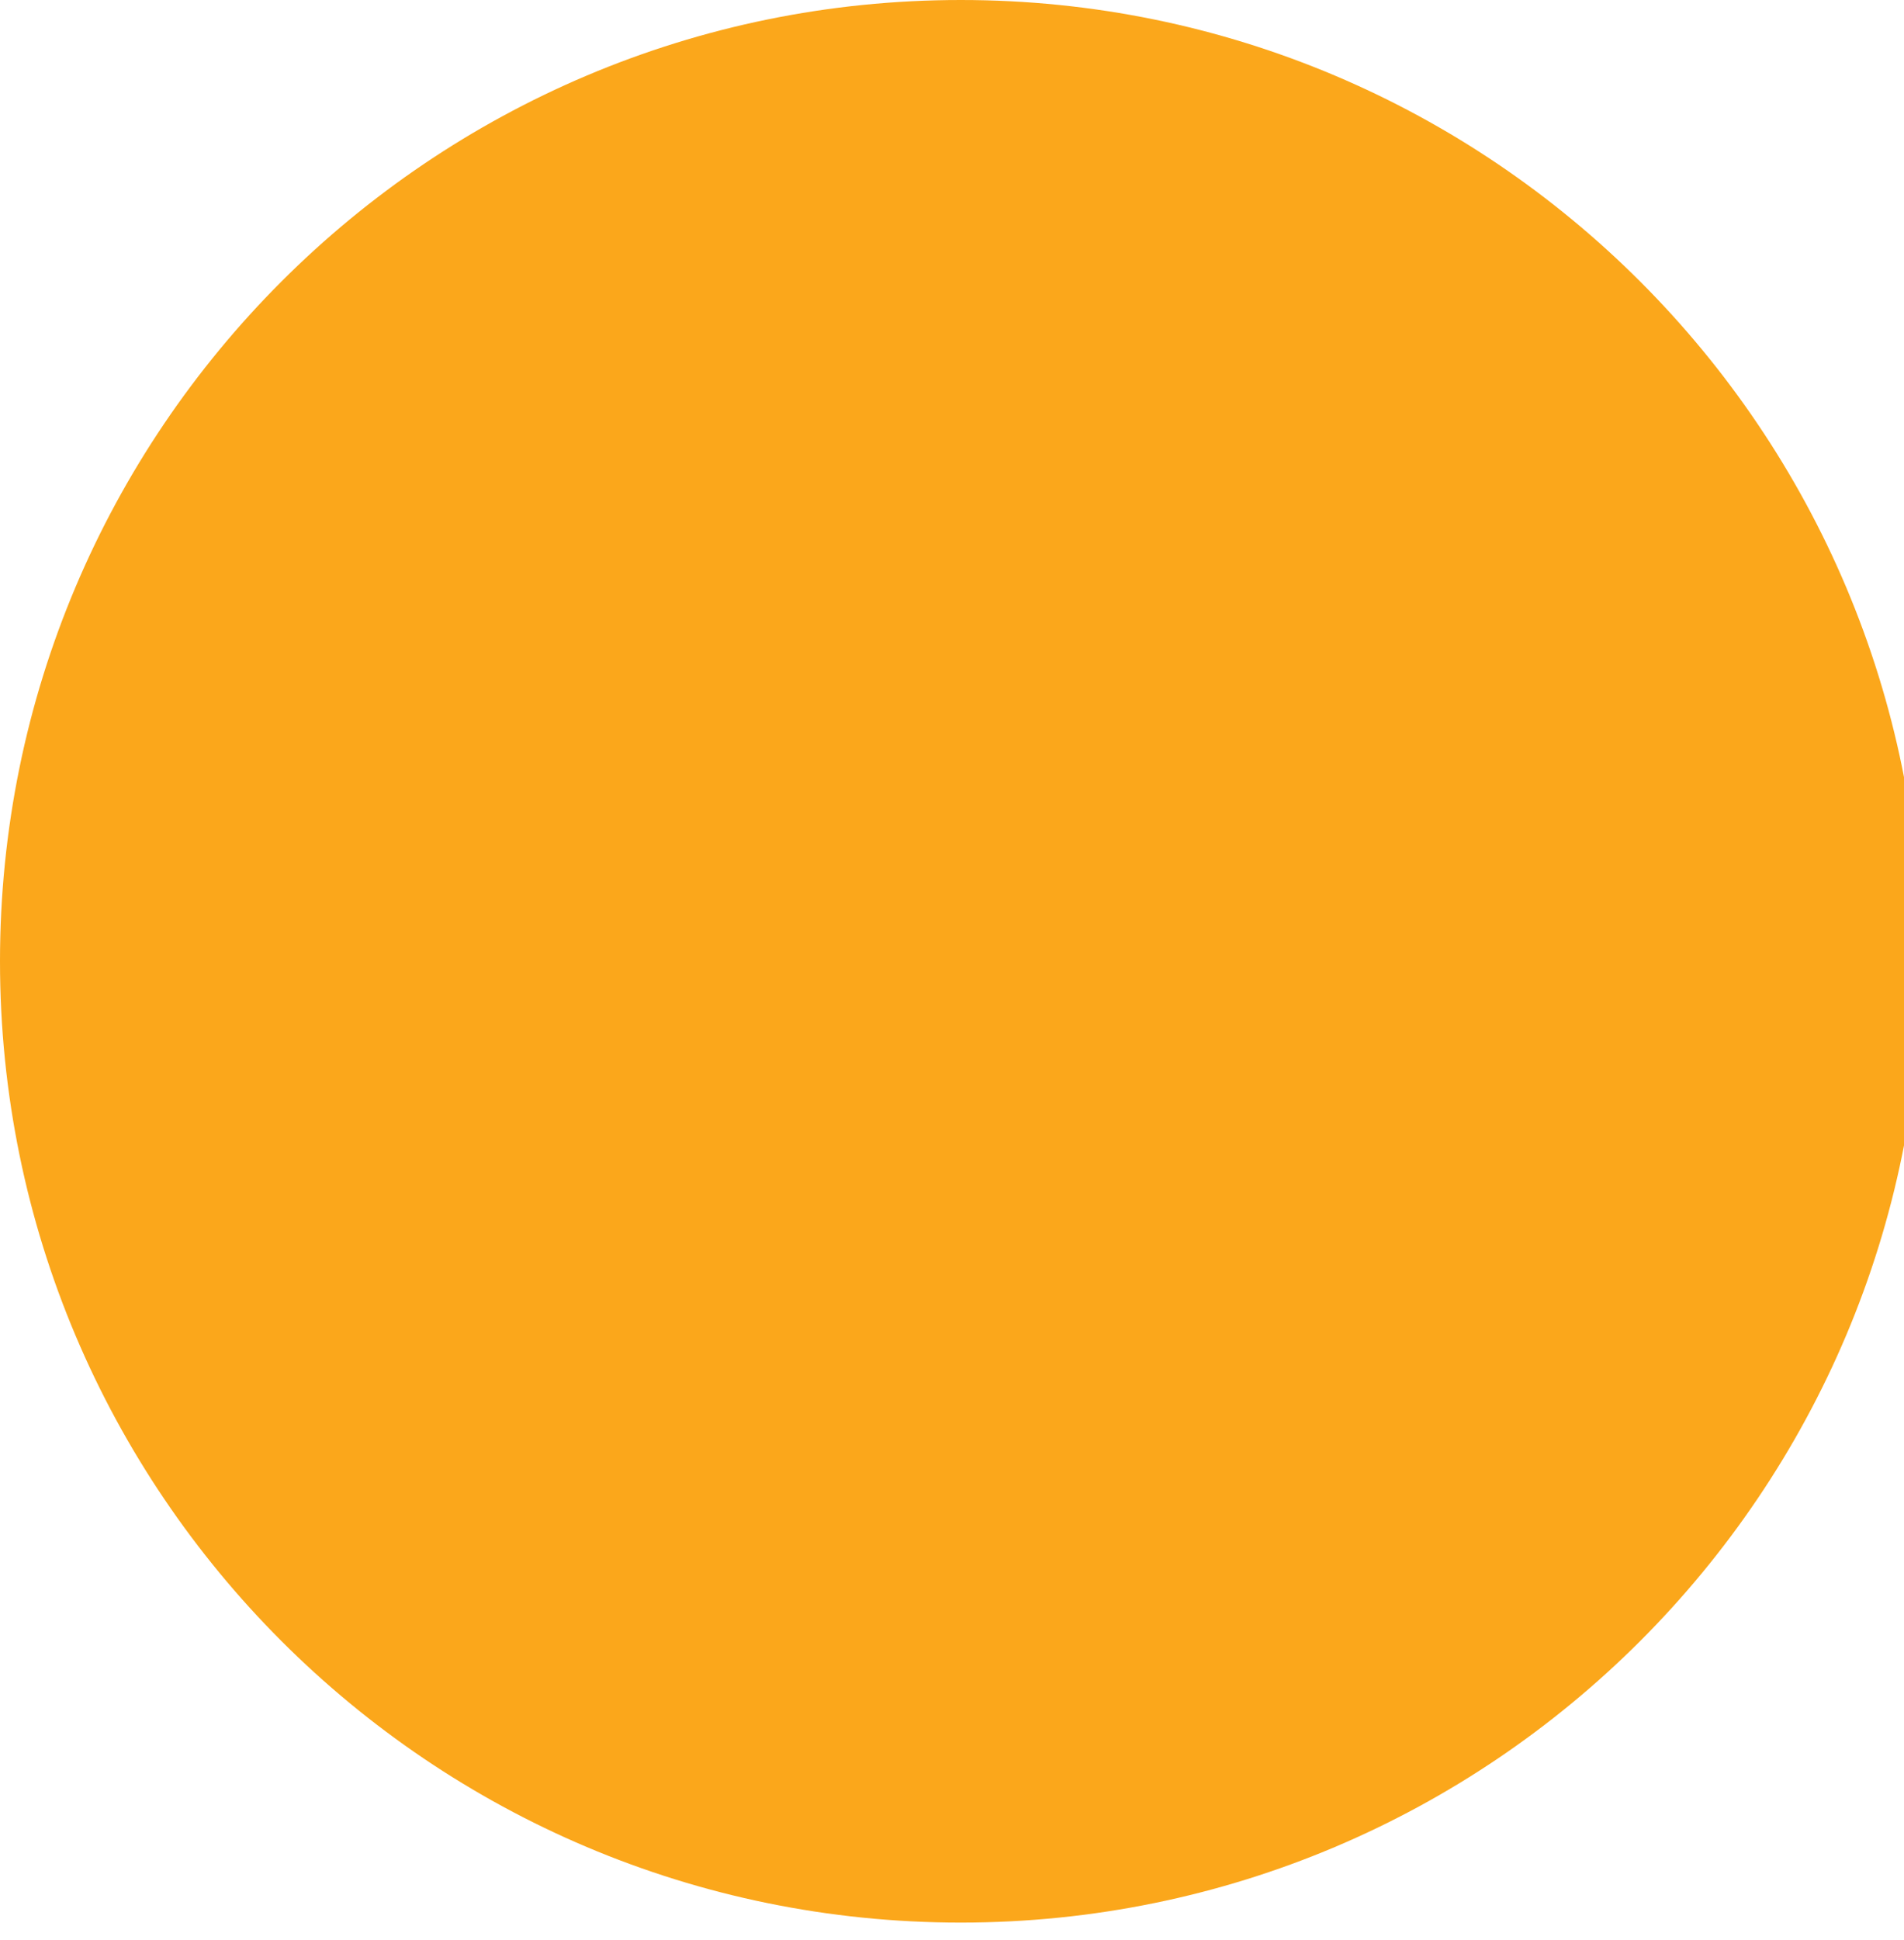 <svg width="54" height="55" viewBox="0 0 54 55" fill="none" xmlns="http://www.w3.org/2000/svg">
<path d="M-1.19114e-06 27.25C-1.84898e-06 42.3 12.2 54.5 27.25 54.5C42.3 54.5 54.5 42.3 54.5 27.25C54.5 12.2 42.3 -5.33289e-07 27.25 -1.19114e-06C12.2 -1.84898e-06 -5.33289e-07 12.2 -1.19114e-06 27.25Z" fill="#FBA71B"/>
</svg>
